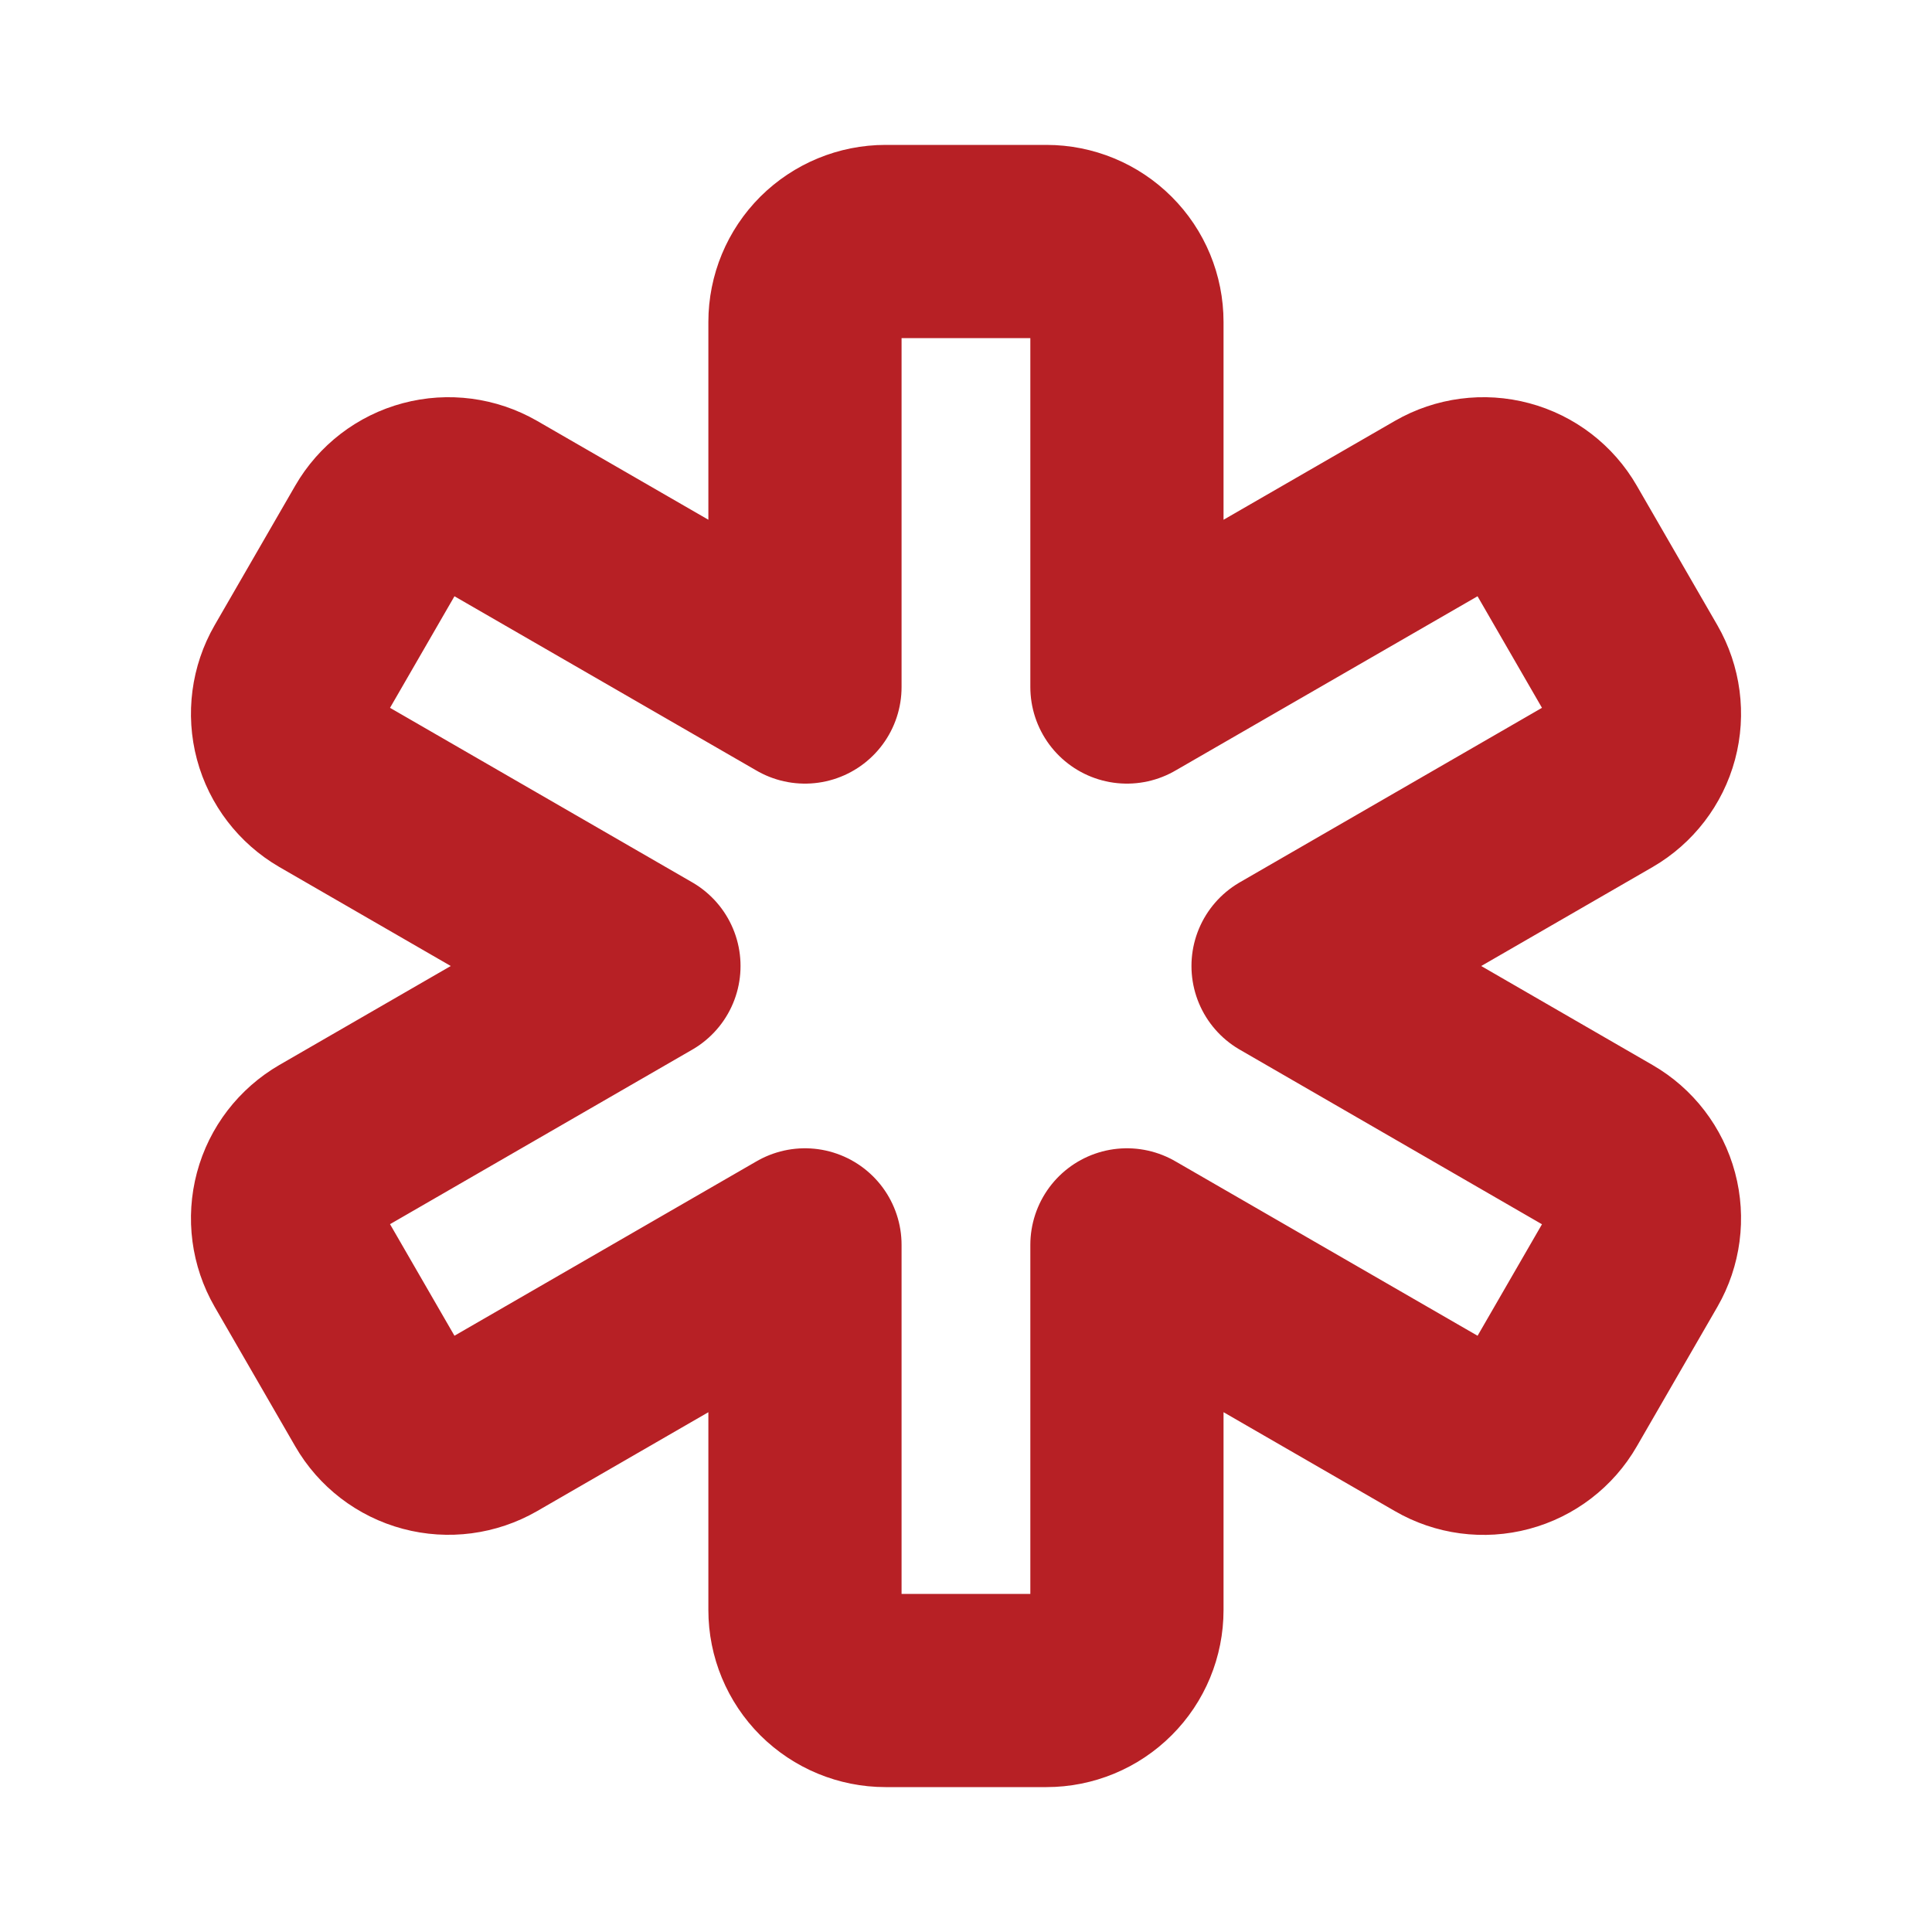 <?xml version="1.0" encoding="UTF-8"?> <svg xmlns="http://www.w3.org/2000/svg" width="20" height="20" viewBox="0 0 20 20" fill="none"><path d="M10.833 2.5C11.054 2.5 11.266 2.588 11.422 2.744C11.579 2.9 11.666 3.112 11.666 3.333V7.112L14.94 5.223C15.131 5.113 15.359 5.083 15.572 5.14C15.786 5.197 15.968 5.337 16.078 5.528L16.912 6.972C17.022 7.163 17.052 7.391 16.995 7.604C16.938 7.817 16.798 7.999 16.607 8.11L13.334 10L16.607 11.891C16.798 12.001 16.938 12.183 16.995 12.397C17.052 12.61 17.022 12.838 16.912 13.029L16.078 14.473C15.968 14.664 15.786 14.804 15.572 14.861C15.359 14.918 15.131 14.888 14.94 14.777L11.666 12.887V16.667C11.666 16.888 11.579 17.1 11.422 17.256C11.266 17.412 11.054 17.5 10.833 17.5H9.167C8.946 17.5 8.734 17.412 8.577 17.256C8.421 17.1 8.333 16.888 8.333 16.667V12.887L5.06 14.777C4.868 14.887 4.641 14.917 4.428 14.86C4.214 14.803 4.032 14.663 3.922 14.472L3.088 13.028C2.978 12.837 2.948 12.61 3.005 12.396C3.062 12.182 3.202 12.001 3.393 11.89L6.666 10L3.393 8.11C3.202 7.999 3.062 7.817 3.005 7.604C2.948 7.391 2.978 7.163 3.088 6.972L3.922 5.528C4.032 5.337 4.214 5.197 4.428 5.14C4.641 5.083 4.868 5.113 5.06 5.223L8.333 7.112V3.333C8.333 3.112 8.421 2.9 8.577 2.744C8.734 2.588 8.946 2.5 9.167 2.5H10.833Z" stroke="#B72025" stroke-width="2" stroke-linecap="round" stroke-linejoin="round"></path></svg> 
